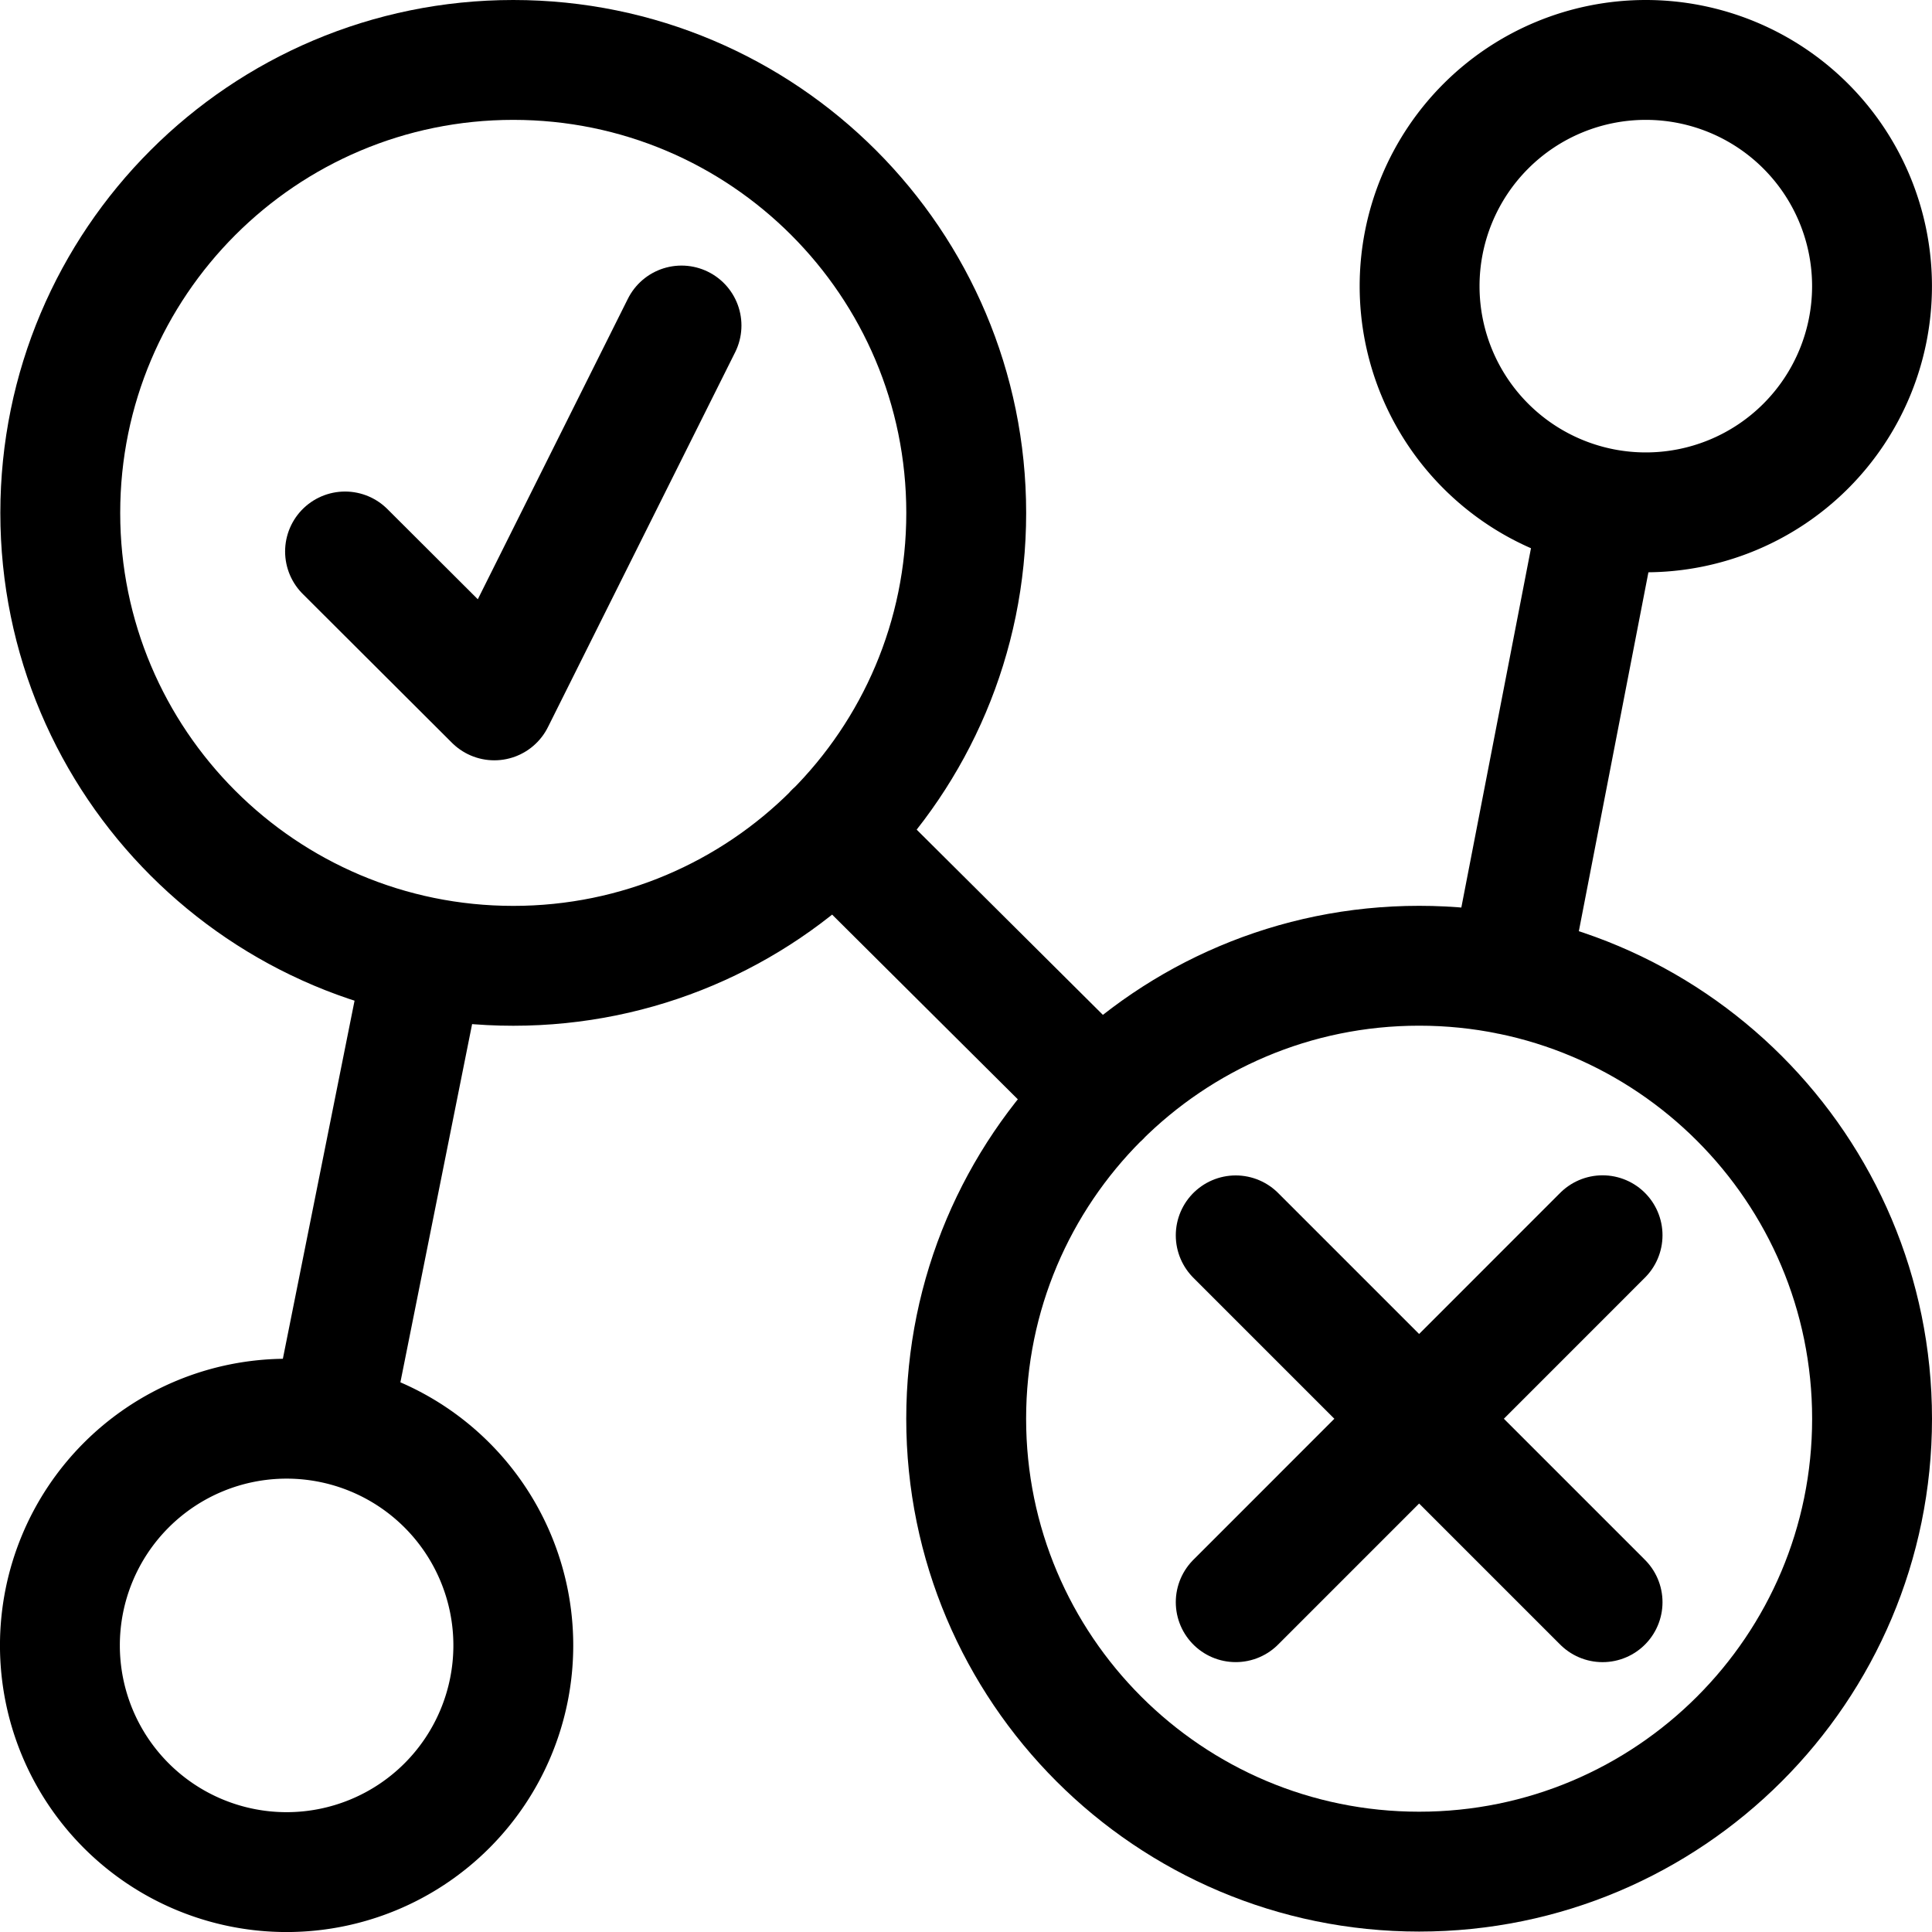 <svg xmlns="http://www.w3.org/2000/svg" viewBox="0 0 85.296 85.298"><path fill="none" stroke="currentColor" stroke-linecap="round" stroke-linejoin="round" stroke-miterlimit="10" stroke-width="5.292" d="m18.737 42.254-4.08 20.38m33.928-14.203L36.831 36.74M70.3 24.135l-3.664 18.902M42.658 22.645c0 11.042-8.952 19.995-19.997 19.995-11.047 0-20-8.953-20-19.995 0-11.045 8.953-19.999 20-19.999 11.045 0 19.997 8.954 19.997 19.999ZM82.65 62.636c0 11.042-8.952 19.995-19.997 19.995s-19.997-8.953-19.997-19.995c0-11.045 8.951-19.999 19.997-19.999S82.65 51.591 82.65 62.636Z"/><path fill="none" stroke="currentColor" stroke-linecap="round" stroke-linejoin="round" stroke-miterlimit="10" stroke-width="5.292" d="m15.233 24.347 6.59 6.574 8.265-16.55"/><path fill="none" stroke="currentColor" stroke-linecap="round" stroke-linejoin="round" stroke-miterlimit="10" stroke-width="5.292" d="M82.648 12.633a9.987 9.987 0 1 1-19.974 0 9.987 9.987 0 0 1 19.974 0Zm-59.986 60.01a10.008 10.008 0 1 1-20.017 0 10.008 10.008 0 0 1 20.017 0Z"/><path fill="none" stroke="currentColor" stroke-linecap="round" stroke-linejoin="round" stroke-miterlimit="10" stroke-width="5.292" d="m54.556 54.54 16.196 16.196m-16.196-.001 16.196-16.2"/></svg>
